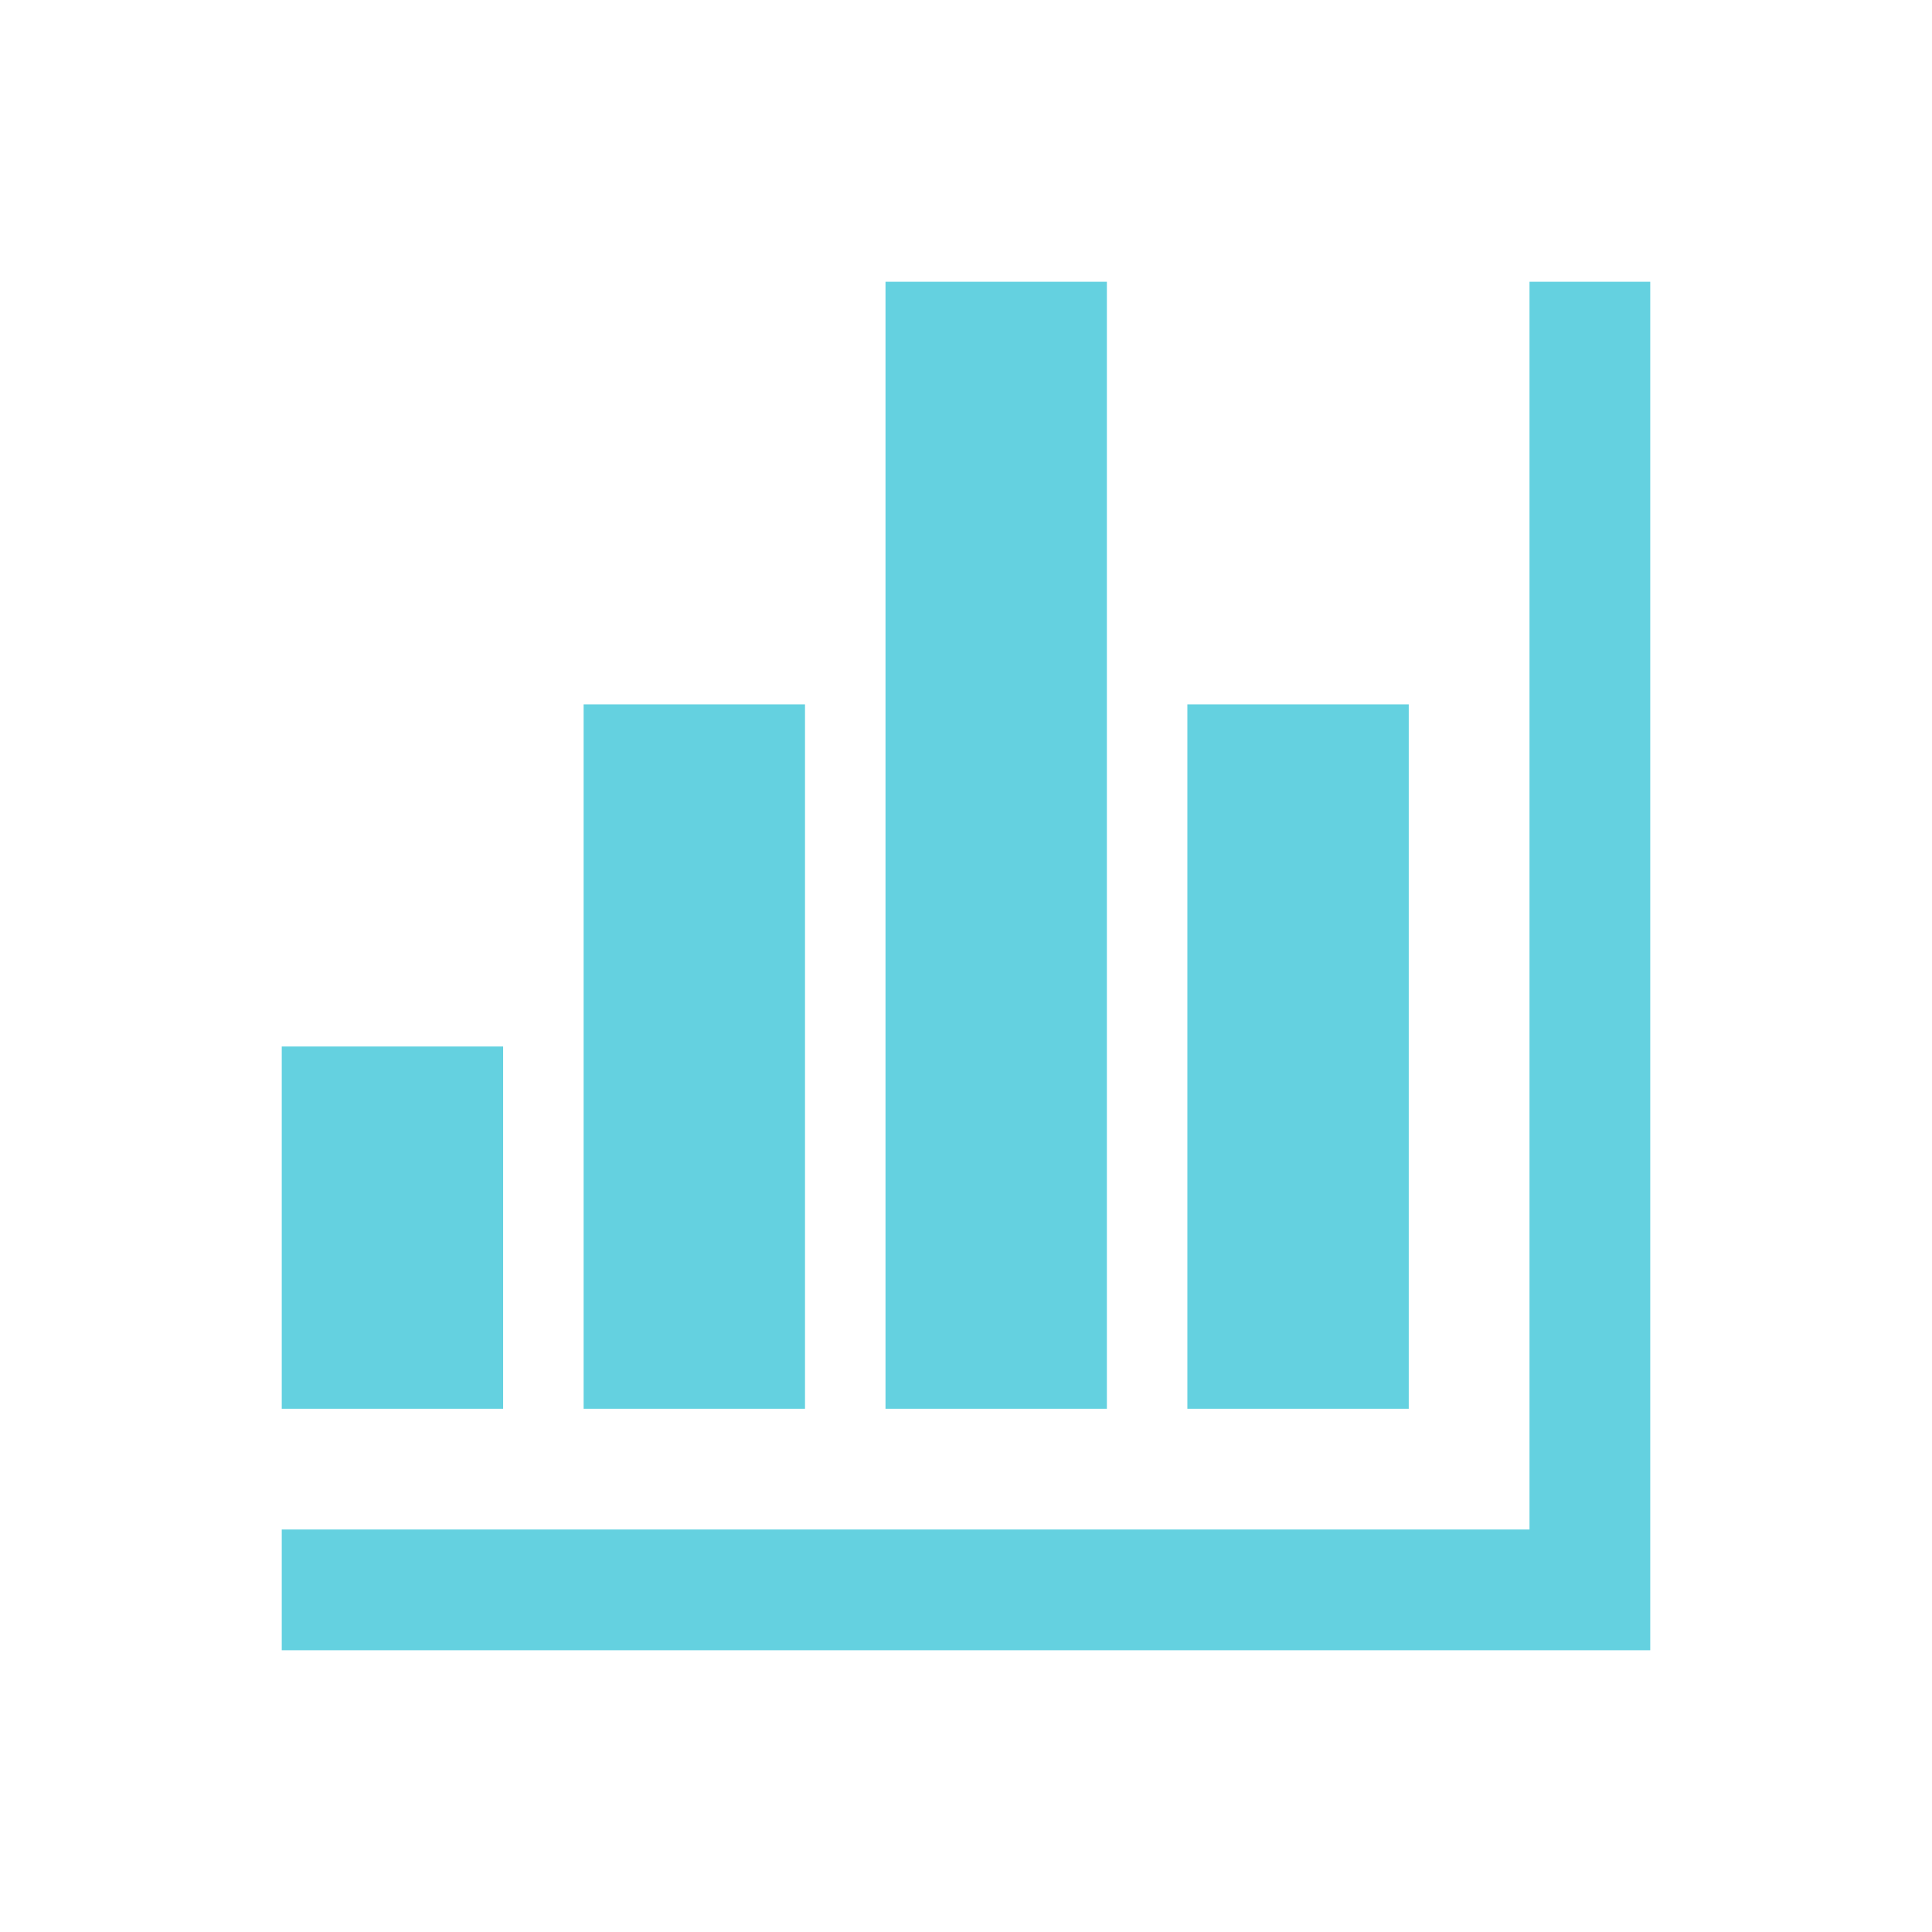 <svg width="96" height="96" xmlns="http://www.w3.org/2000/svg" xmlns:xlink="http://www.w3.org/1999/xlink" xml:space="preserve" overflow="hidden"><g transform="translate(-1072 -374)"><path d="M1148 388 1154 388 1154 456 1086 456 1086 450 1148 450Z" fill="#64D1E0"></path><path d="M1131 409 1142 409 1142 444 1131 444Z" fill="#64D1E0"></path><path d="M1116 388 1127 388 1127 444 1116 444Z" fill="#64D1E0"></path><path d="M1101 409 1112 409 1112 444 1101 444Z" fill="#64D1E0"></path><path d="M1086 426 1097 426 1097 444 1086 444Z" fill="#64D1E0"></path></g></svg>